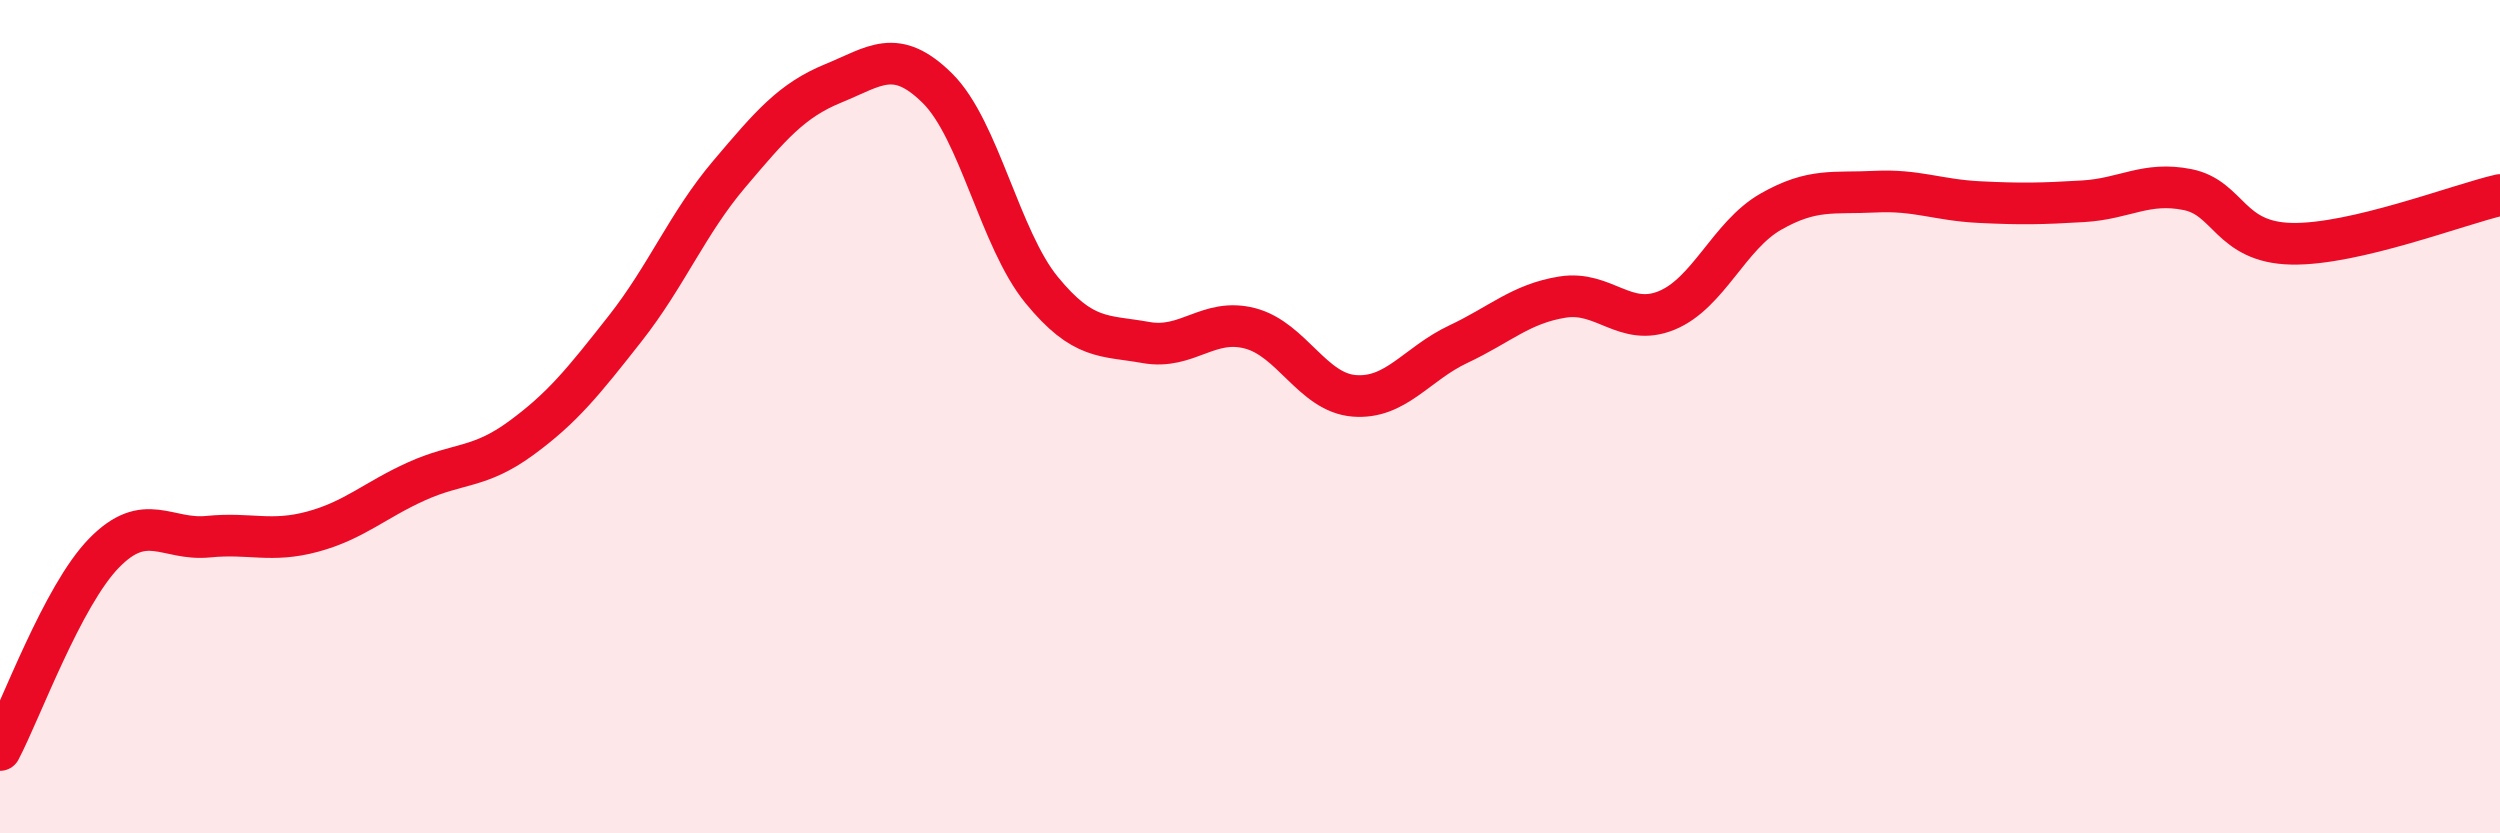 
    <svg width="60" height="20" viewBox="0 0 60 20" xmlns="http://www.w3.org/2000/svg">
      <path
        d="M 0,18 C 0.5,17.05 1.5,14.29 2.5,13.27 C 3.5,12.25 4,12.98 5,12.88 C 6,12.78 6.5,13.03 7.5,12.76 C 8.5,12.49 9,12 10,11.55 C 11,11.1 11.5,11.25 12.5,10.52 C 13.5,9.79 14,9.16 15,7.89 C 16,6.62 16.5,5.36 17.5,4.18 C 18.5,3 19,2.41 20,2 C 21,1.59 21.5,1.13 22.5,2.12 C 23.5,3.11 24,5.74 25,6.96 C 26,8.18 26.5,8.04 27.5,8.22 C 28.5,8.4 29,7.62 30,7.88 C 31,8.14 31.5,9.42 32.5,9.5 C 33.5,9.58 34,8.73 35,8.26 C 36,7.79 36.5,7.29 37.5,7.13 C 38.5,6.97 39,7.86 40,7.45 C 41,7.04 41.5,5.65 42.5,5.08 C 43.5,4.51 44,4.65 45,4.6 C 46,4.55 46.5,4.8 47.5,4.85 C 48.5,4.9 49,4.89 50,4.83 C 51,4.77 51.5,4.35 52.5,4.55 C 53.5,4.75 53.5,5.82 55,5.85 C 56.5,5.88 59,4.91 60,4.68L60 20L0 20Z"
        fill="#EB0A25"
        opacity="0.1"
        stroke-linecap="round"
        stroke-linejoin="round"
      />
      <path
        d="M 0,18 C 0.5,17.05 1.5,14.29 2.5,13.27 C 3.5,12.25 4,12.98 5,12.88 C 6,12.78 6.5,13.03 7.5,12.76 C 8.5,12.49 9,12 10,11.55 C 11,11.1 11.5,11.25 12.5,10.52 C 13.5,9.79 14,9.16 15,7.89 C 16,6.62 16.5,5.36 17.5,4.18 C 18.5,3 19,2.41 20,2 C 21,1.59 21.5,1.13 22.5,2.12 C 23.5,3.11 24,5.74 25,6.96 C 26,8.18 26.5,8.04 27.5,8.22 C 28.5,8.4 29,7.62 30,7.88 C 31,8.14 31.5,9.42 32.5,9.5 C 33.5,9.58 34,8.73 35,8.26 C 36,7.79 36.5,7.29 37.5,7.13 C 38.5,6.97 39,7.86 40,7.45 C 41,7.04 41.5,5.65 42.5,5.08 C 43.5,4.51 44,4.65 45,4.6 C 46,4.55 46.5,4.8 47.5,4.85 C 48.5,4.9 49,4.89 50,4.83 C 51,4.77 51.5,4.35 52.5,4.55 C 53.5,4.75 53.5,5.82 55,5.85 C 56.5,5.88 59,4.91 60,4.68"
        stroke="#EB0A25"
        stroke-width="1"
        fill="none"
        stroke-linecap="round"
        stroke-linejoin="round"
      />
    </svg>
  